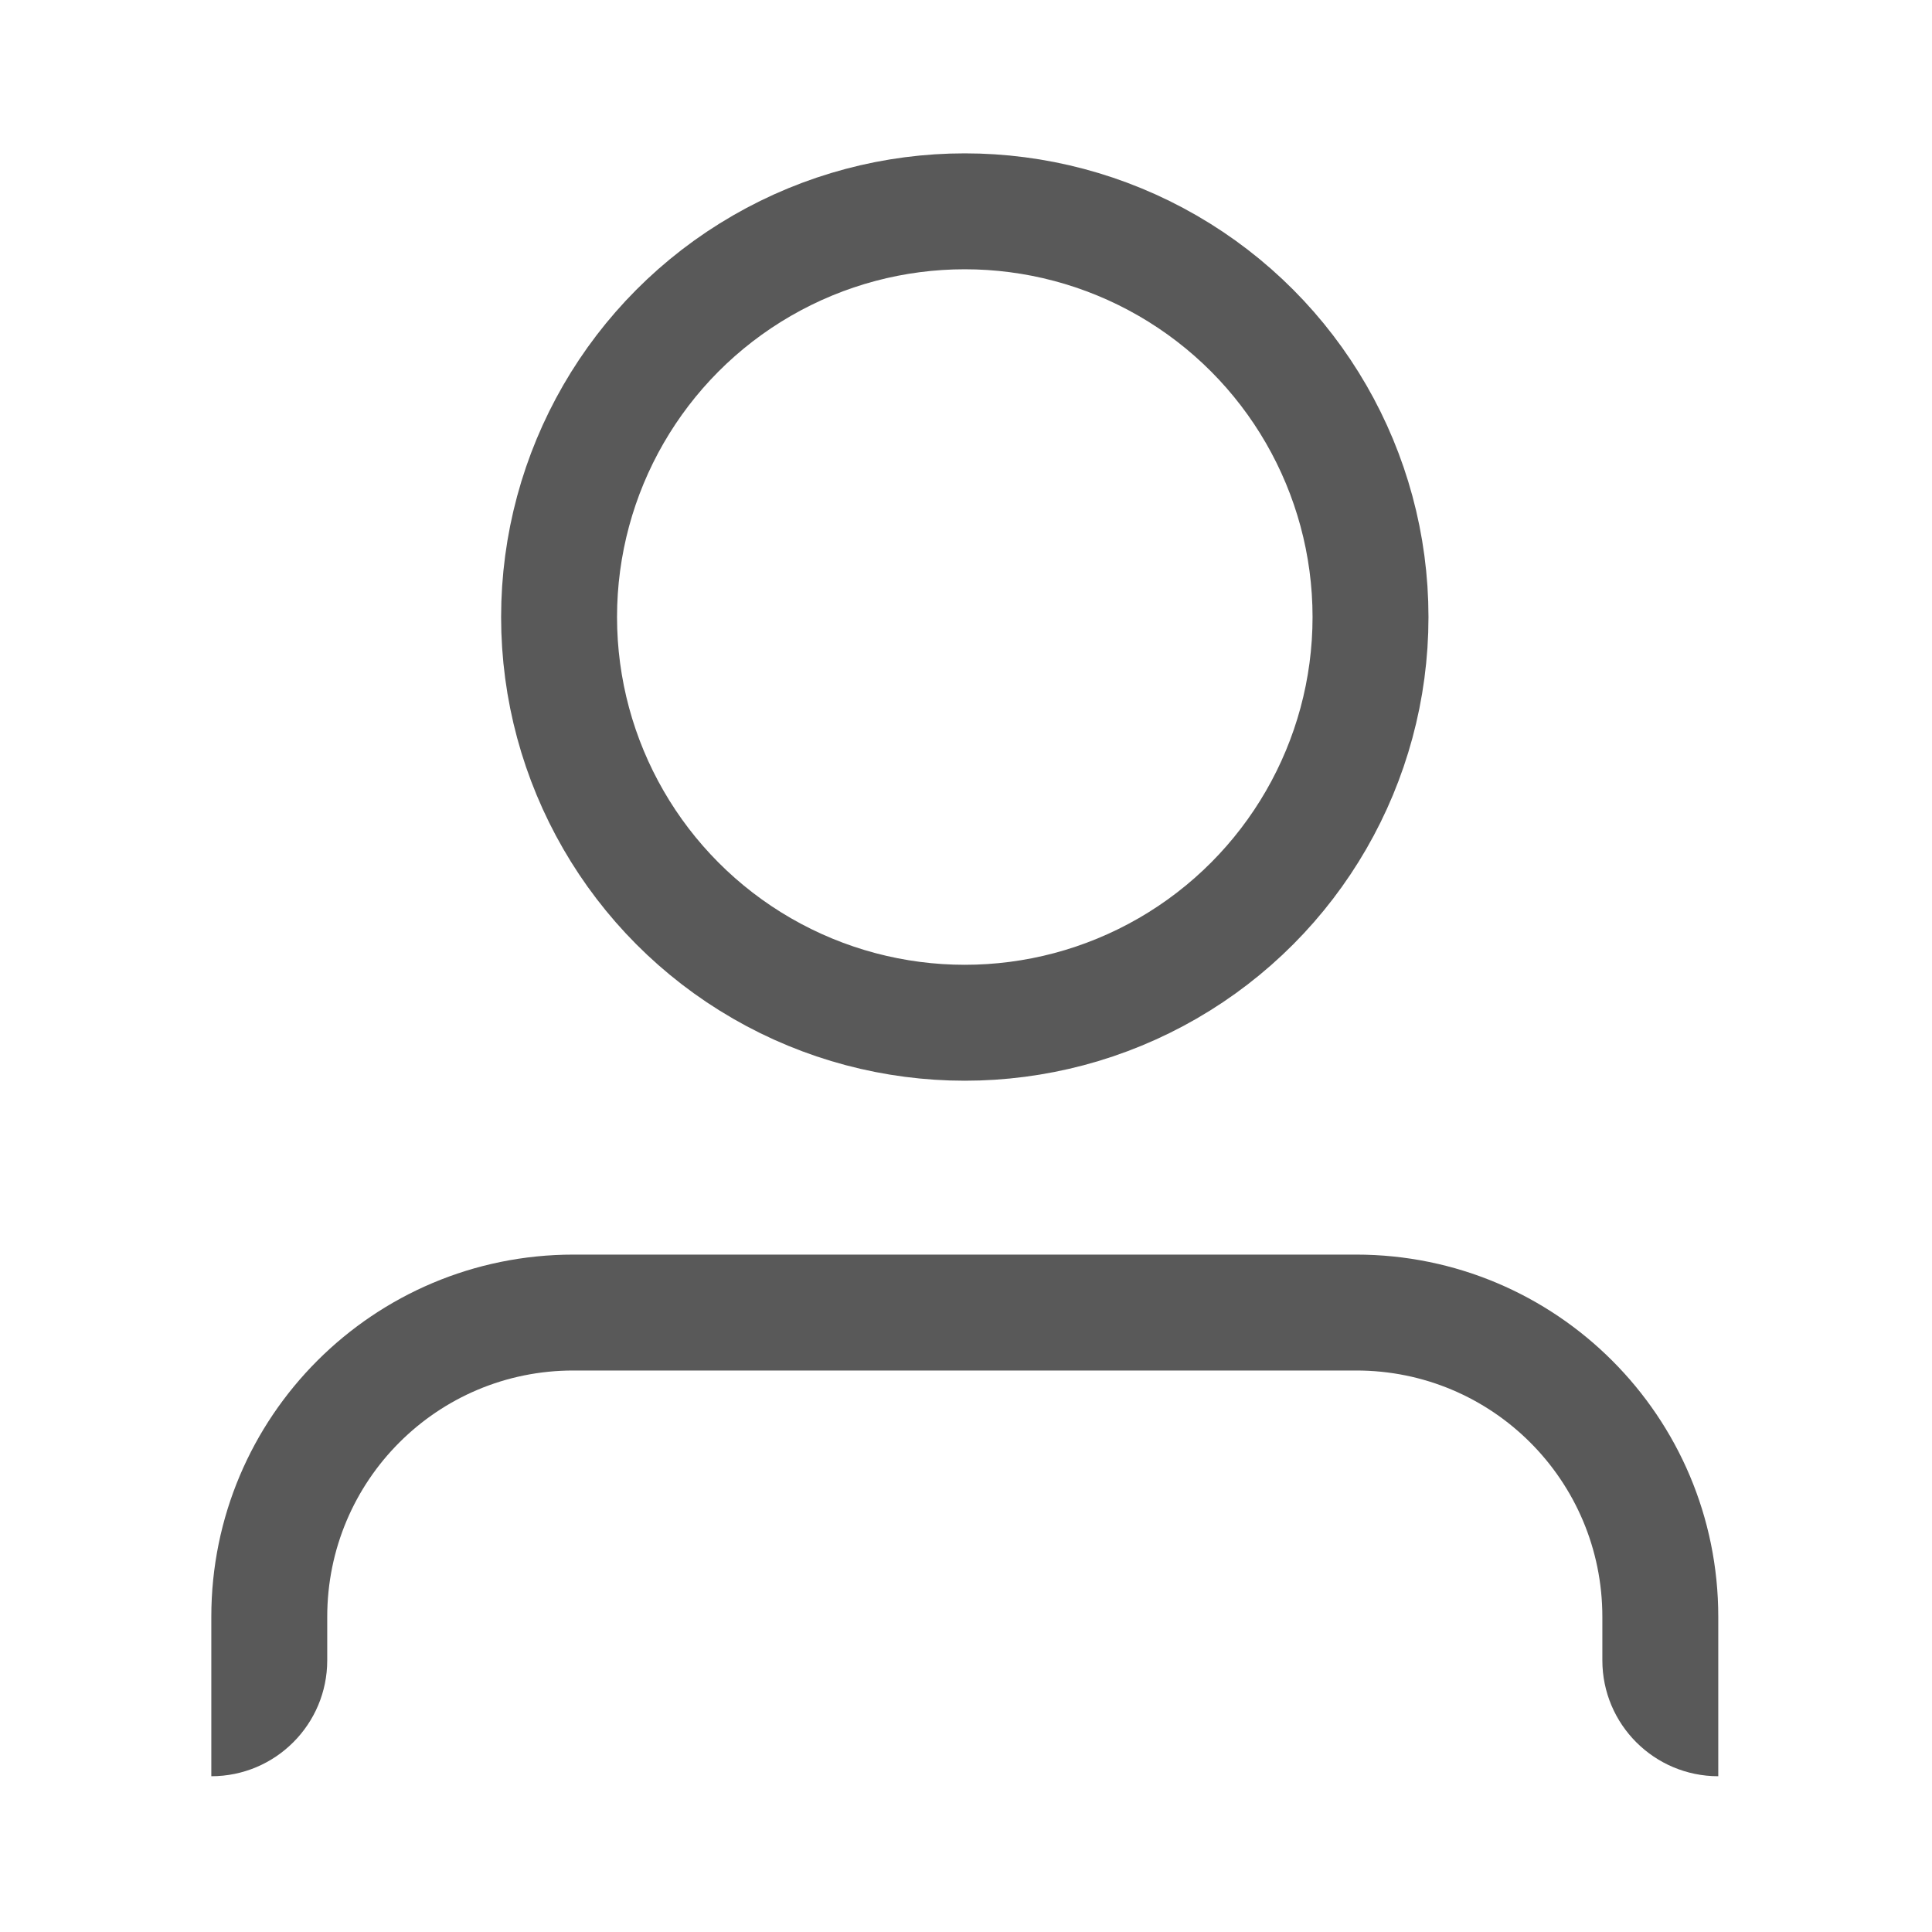 <svg xmlns="http://www.w3.org/2000/svg" width="64" height="64" viewBox="0 0 64 64"><g fill="none" fill-rule="evenodd"><g transform="translate(7 7)"><path fill="#595959" fill-rule="nonzero" d="M0 51.84v-5.28c0-6.636 5.373-12 12-12h25.92c6.627 0 12 5.364 12 12v5.28c-2.121 0-3.84-1.719-3.84-3.84v-1.44c0-4.519-3.653-8.166-8.16-8.16H12c-4.507-.006-8.16 3.641-8.16 8.16V48c0 2.121-1.719 3.84-3.84 3.84z"></path><circle cx="24.96" cy="13.44" r="13.44" stroke="#595959" stroke-width="3.84"></circle></g><path d="M0 0h64v64H0z"></path></g></svg>